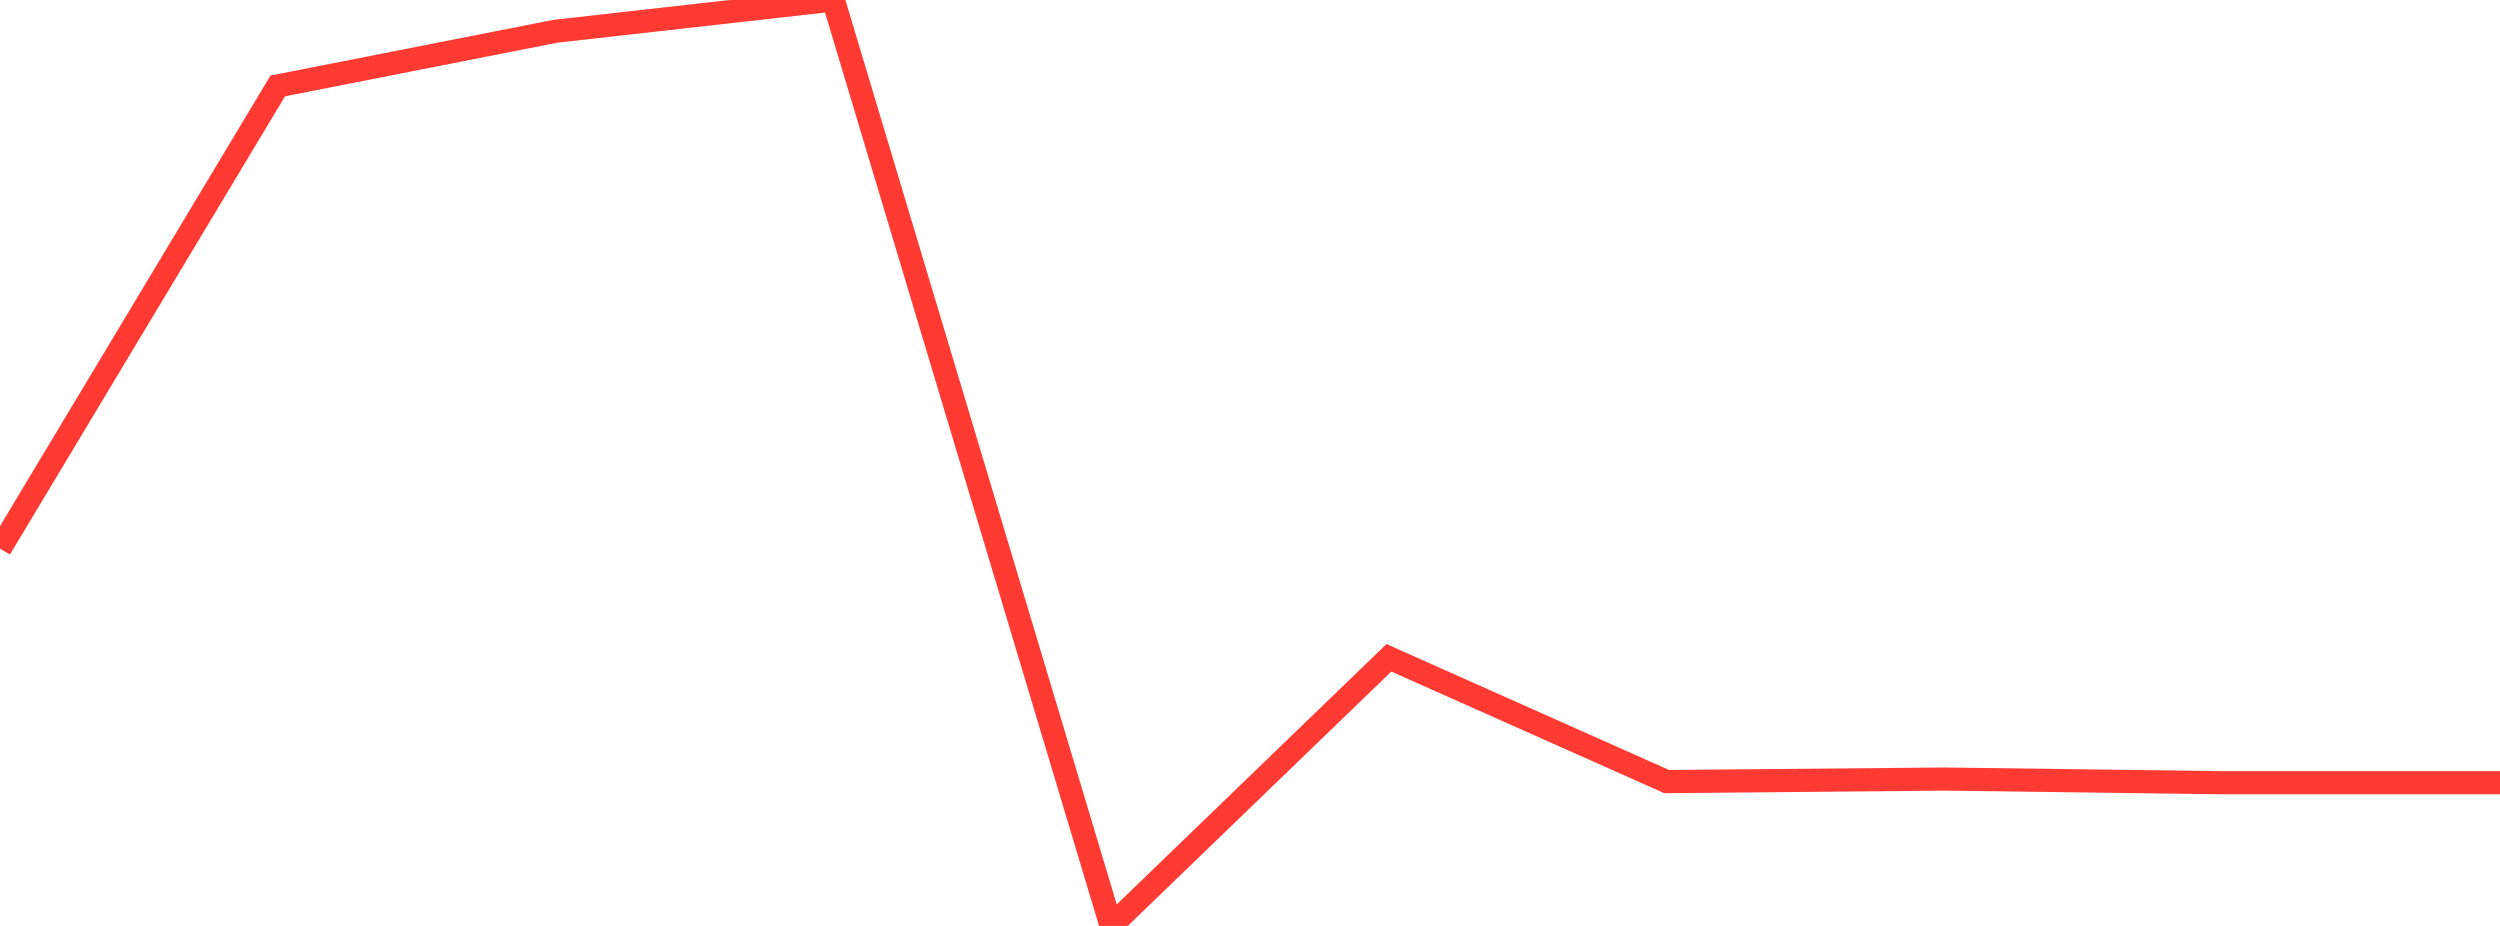 <?xml version="1.0" standalone="no"?>
<!DOCTYPE svg PUBLIC "-//W3C//DTD SVG 1.1//EN" "http://www.w3.org/Graphics/SVG/1.1/DTD/svg11.dtd">

<svg width="135" height="50" viewBox="0 0 135 50" preserveAspectRatio="none" 
  xmlns="http://www.w3.org/2000/svg"
  xmlns:xlink="http://www.w3.org/1999/xlink">


<polyline points="0.0, 29.624 15.0, 4.64 30.0, 1.687 45.0, 0.0 60.0, 50.0 75.0, 35.522 90.0, 42.205 105.0, 42.069 120.0, 42.267 135.0, 42.267" fill="none" stroke="#ff3a33" stroke-width="1.25"/>

</svg>